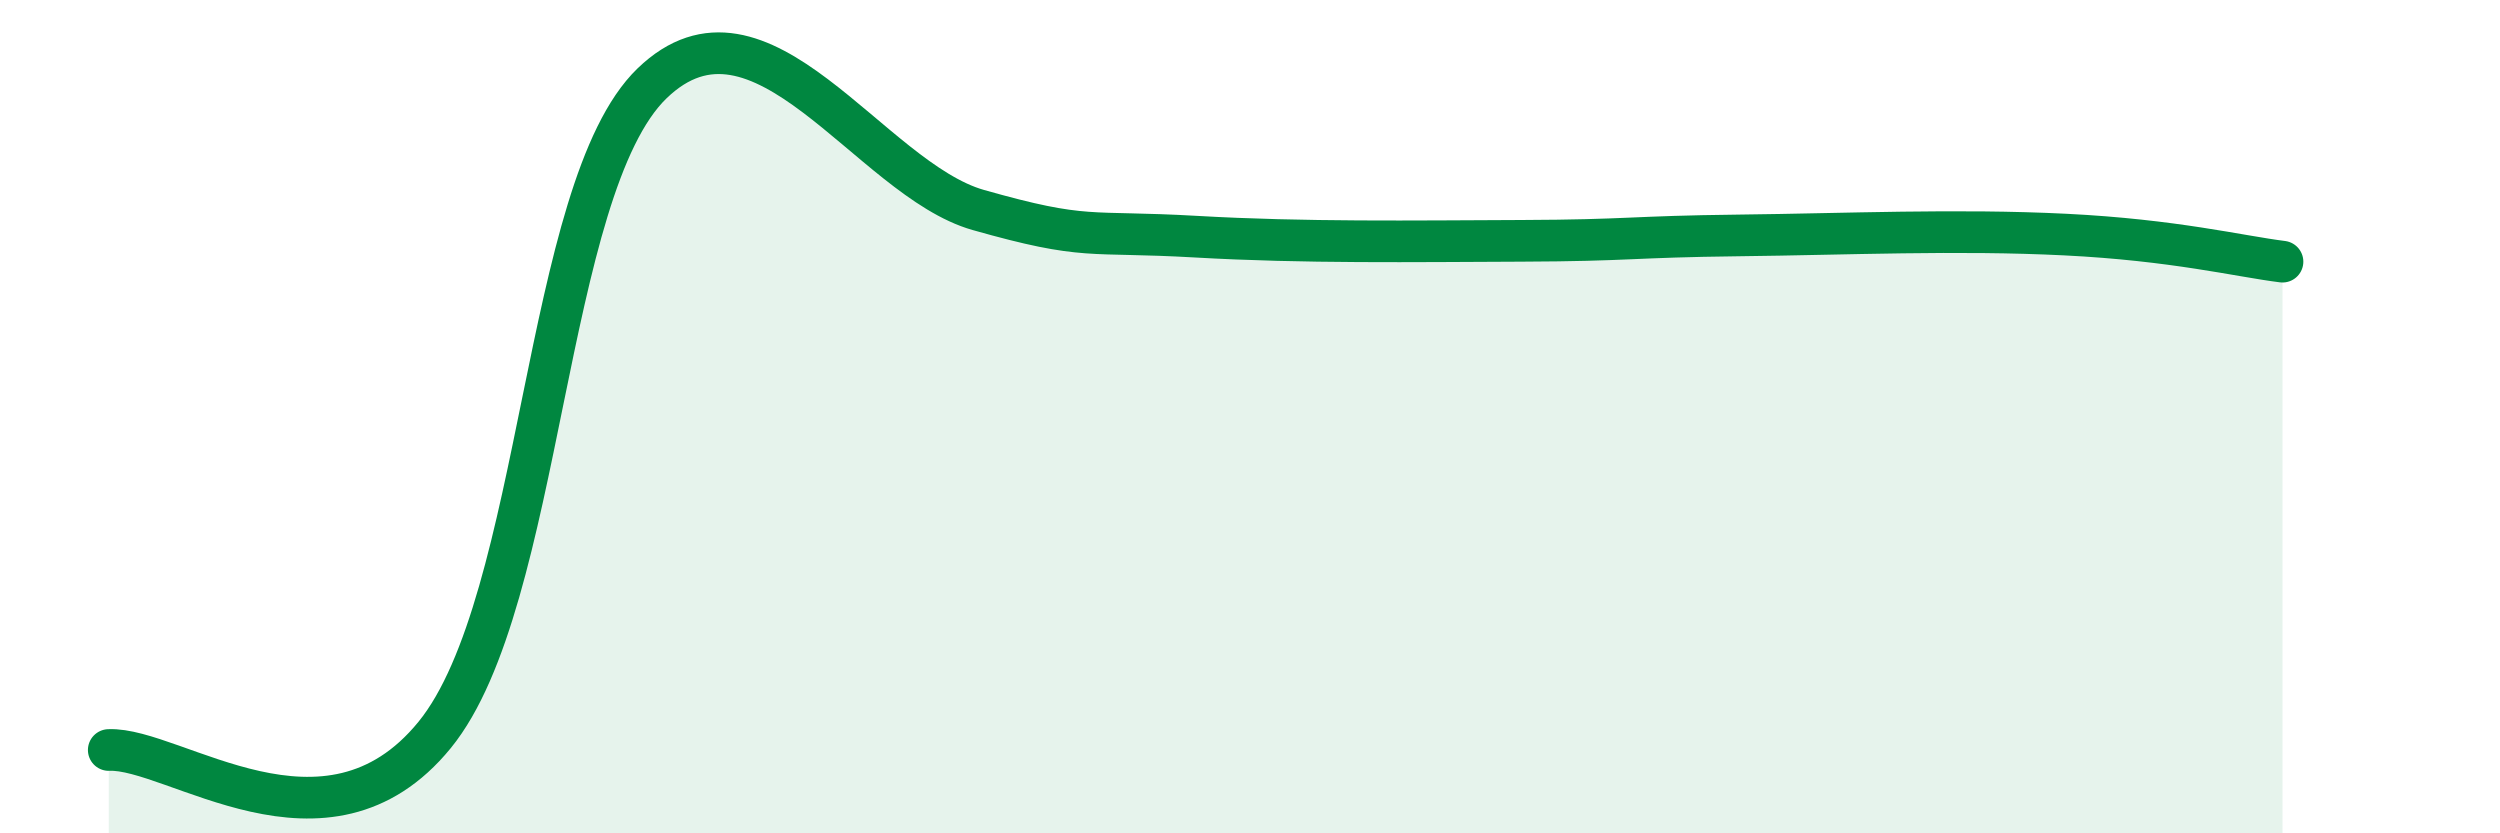 
    <svg width="60" height="20" viewBox="0 0 60 20" xmlns="http://www.w3.org/2000/svg">
      <path
        d="M 2.61,18 C 4.17,17.93 7.82,20.84 10.43,17.64 C 13.04,14.44 13.04,4.52 15.65,2 C 18.26,-0.52 20.87,4.3 23.48,5.04 C 26.09,5.78 26.09,5.53 28.7,5.68 C 31.31,5.83 33.91,5.79 36.52,5.78 C 39.13,5.77 39.13,5.68 41.74,5.65 C 44.35,5.62 46.96,5.5 49.57,5.63 C 52.18,5.76 53.74,6.15 54.78,6.28L54.78 20L2.61 20Z"
        fill="#008740"
        opacity="0.1"
        stroke-linecap="round"
        stroke-linejoin="round"
      />
      <path
        d="M 2.61,18 C 4.17,17.93 7.82,20.84 10.43,17.64 C 13.04,14.44 13.04,4.52 15.65,2 C 18.26,-0.52 20.87,4.3 23.48,5.04 C 26.09,5.78 26.09,5.53 28.7,5.68 C 31.31,5.83 33.91,5.79 36.52,5.78 C 39.13,5.77 39.13,5.68 41.74,5.65 C 44.35,5.62 46.96,5.5 49.57,5.63 C 52.18,5.76 53.74,6.15 54.78,6.28"
        stroke="#008740"
        stroke-width="1"
        fill="none"
        stroke-linecap="round"
        stroke-linejoin="round"
      />
    </svg>
  